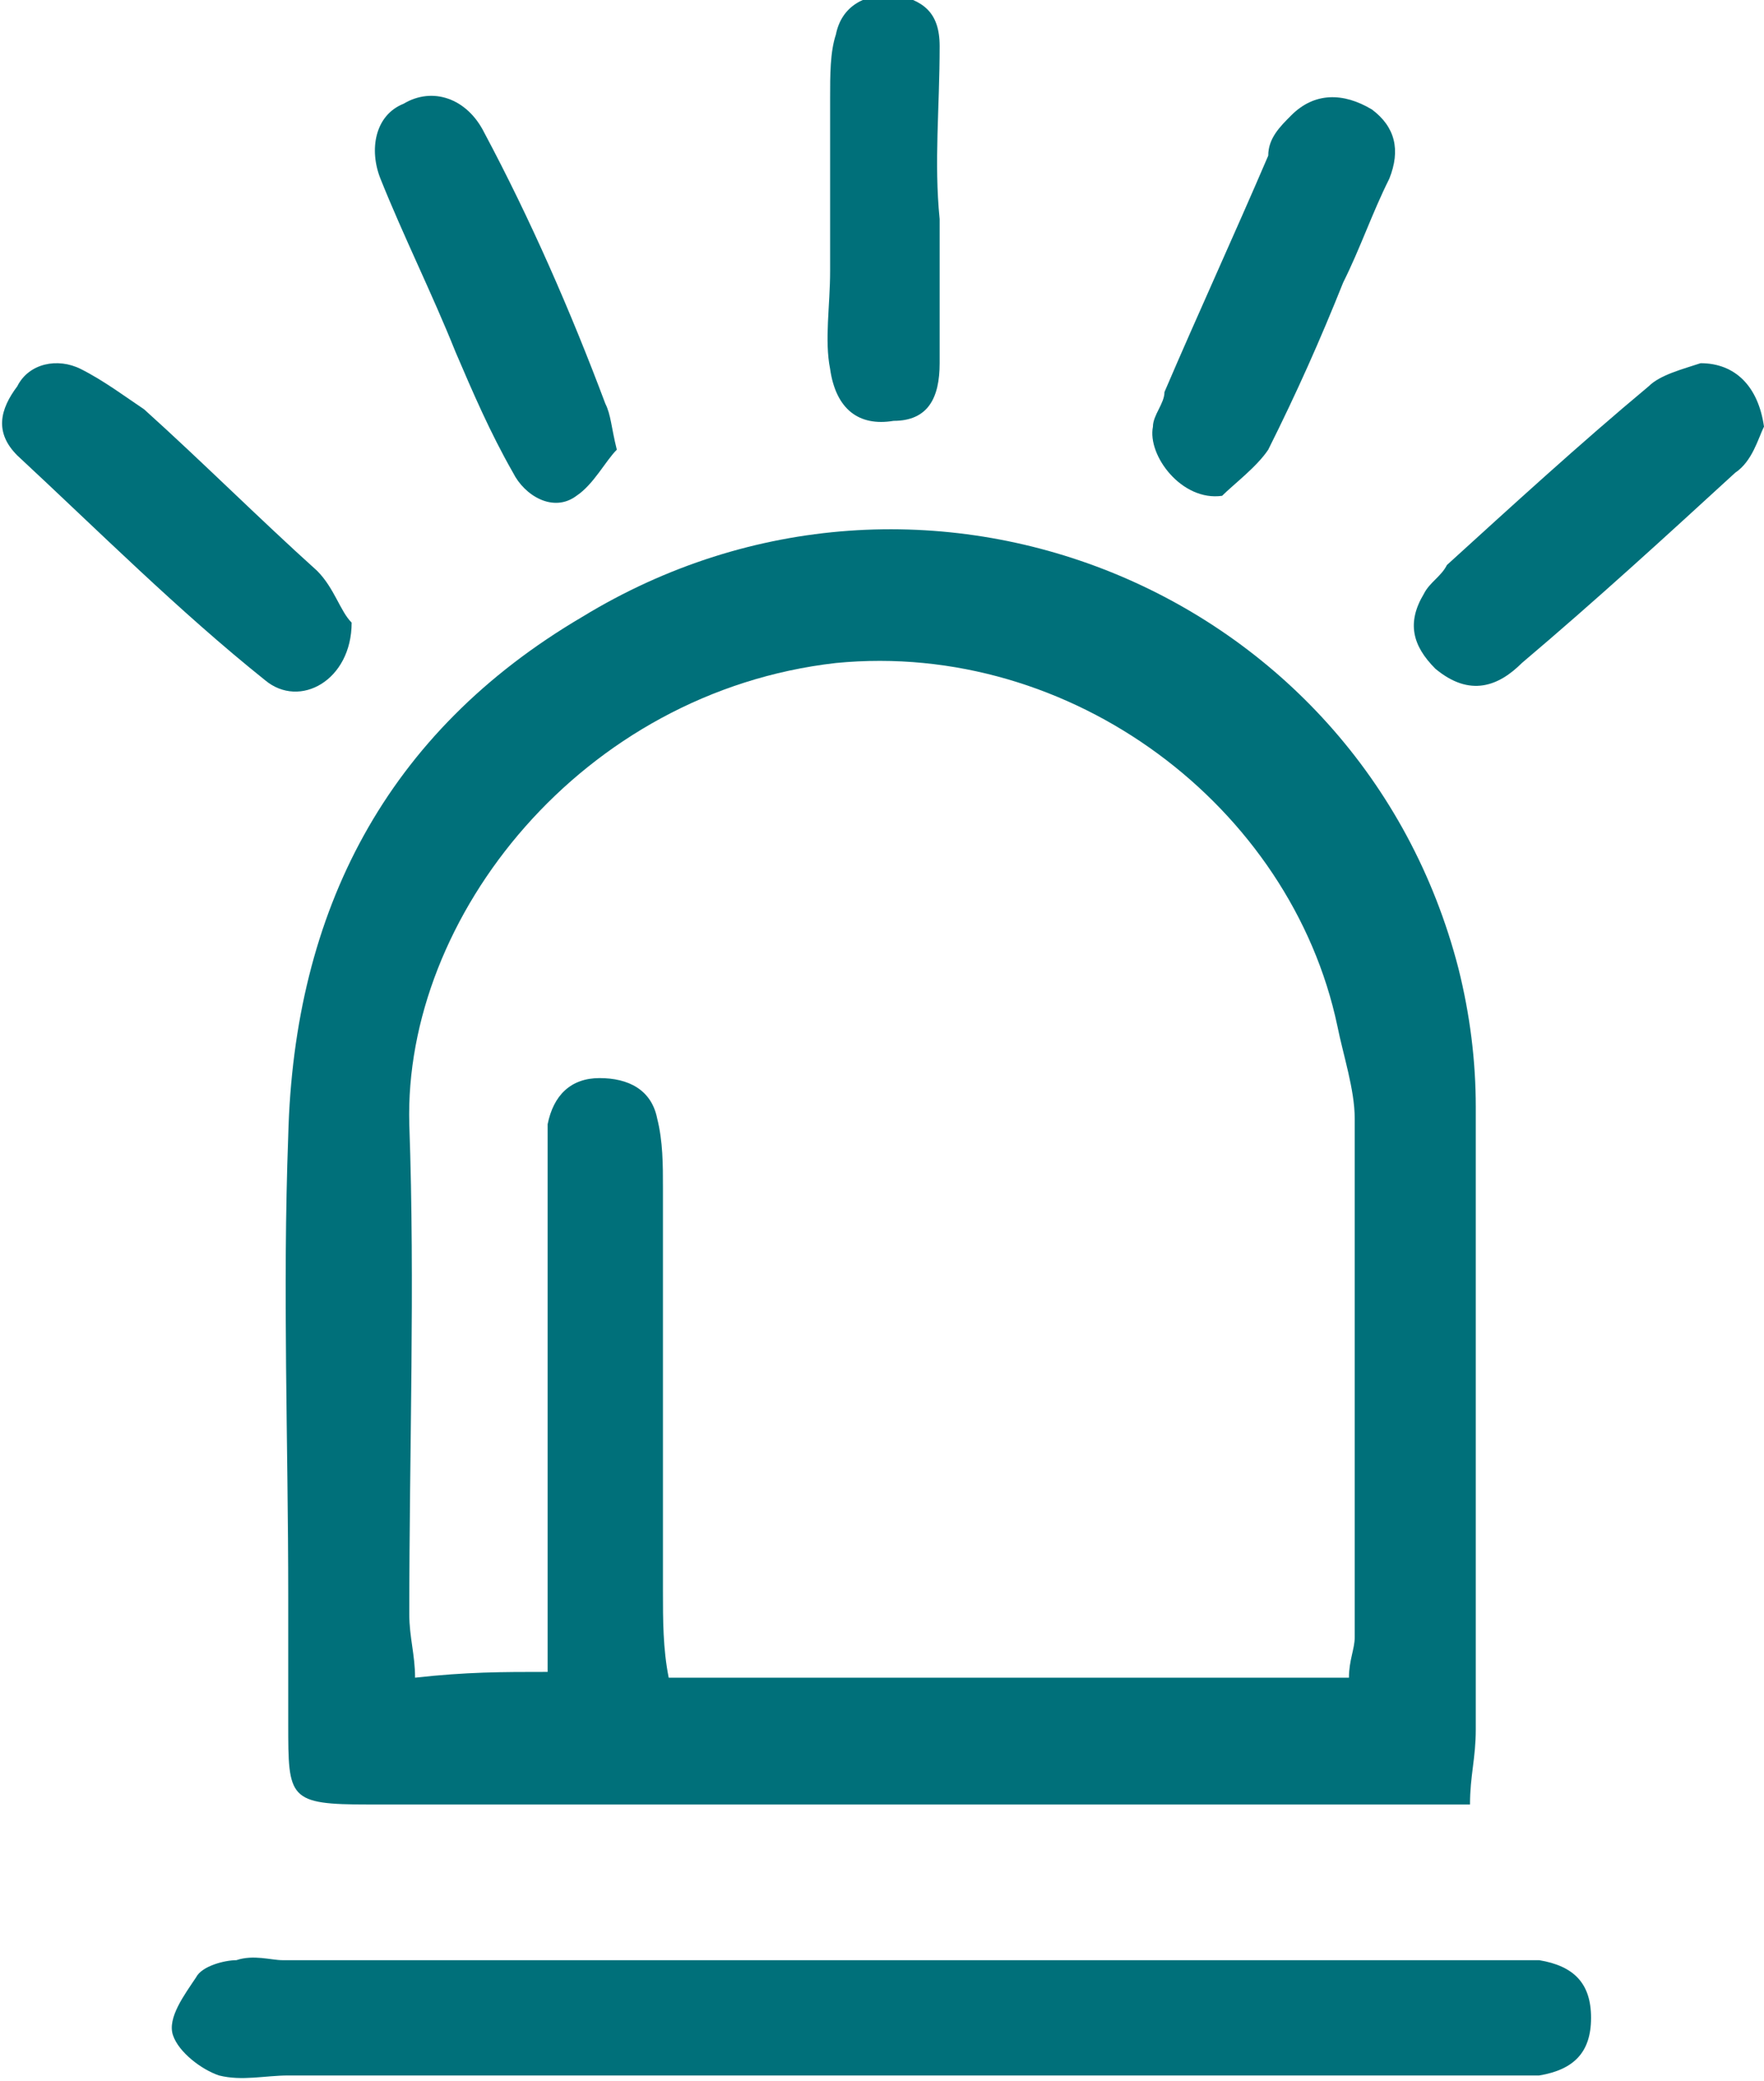 <?xml version="1.0" encoding="utf-8"?>
<!-- Generator: Adobe Illustrator 26.0.1, SVG Export Plug-In . SVG Version: 6.00 Build 0)  -->
<svg version="1.1" id="Layer_1" xmlns="http://www.w3.org/2000/svg" xmlns:xlink="http://www.w3.org/1999/xlink" x="0px" y="0px"
	 viewBox="0 0 30.6 36.1" style="enable-background:new 0 0 30.6 36.1;" xml:space="preserve">
<style type="text/css">
	.st0{fill:#00707A;}
</style>
<g>
	<path class="st0" d="M25.5,31.3c-0.7,0-1.3,0-1.8,0c-5.5,0-11.1,0-16.6,0c-0.2,0-0.4,0-0.7,0C5,31.3,5,31.2,5,29.9
		c0-0.7,0-1.4,0-2.2c0-2.7-0.1-5.3,0-8c0.1-3.9,1.7-7,5.1-9c5.9-3.6,13.5-0.5,15.2,6.1c0.2,0.8,0.3,1.6,0.3,2.4c0,3.6,0,7.2,0,10.8
		C25.6,30.5,25.5,30.8,25.5,31.3z M9.5,29c0-0.6,0-1.1,0-1.5c0-2.3,0-4.5,0-6.8c0-0.4,0-0.8,0-1.2c0.1-0.5,0.4-0.8,0.9-0.8
		s0.9,0.2,1,0.7c0.1,0.4,0.1,0.8,0.1,1.2c0,2.3,0,4.7,0,7c0,0.5,0,1,0.1,1.5c4,0,7.9,0,11.8,0c0-0.3,0.1-0.5,0.1-0.7c0-3,0-6,0-9
		c0-0.5-0.2-1.1-0.3-1.6c-0.8-3.8-4.6-6.7-8.7-6.3c-4.4,0.5-7.5,4.4-7.4,8c0.1,2.8,0,5.6,0,8.5c0,0.4,0.1,0.7,0.1,1.1
		C8.1,29,8.7,29,9.5,29z"/>
	<path class="st0" d="M15.3,36c-3.4,0-6.9,0-10.3,0c-0.4,0-0.8,0.1-1.2,0c-0.3-0.1-0.7-0.4-0.8-0.7s0.2-0.7,0.4-1
		C3.5,34.1,3.9,34,4.1,34c0.3-0.1,0.6,0,0.8,0c6.9,0,13.8,0,20.8,0c0.3,0,0.7,0,1,0c0.6,0.1,0.9,0.4,0.9,1s-0.3,0.9-0.9,1
		c-0.4,0-0.8,0-1.2,0C22.1,36,18.7,36,15.3,36z"/>
	<path class="st0" d="M21.2,8.6c-0.7,0.1-1.3-0.7-1.2-1.2c0-0.2,0.2-0.4,0.2-0.6c0.6-1.4,1.2-2.7,1.8-4.1c0-0.3,0.2-0.5,0.4-0.7
		c0.4-0.4,0.9-0.4,1.4-0.1c0.4,0.3,0.5,0.7,0.3,1.2c-0.3,0.6-0.5,1.2-0.8,1.8c-0.4,1-0.8,1.9-1.3,2.9C21.8,8.1,21.4,8.4,21.2,8.6z"
		/>
	<path class="st0" d="M6.1,10.8c0,1-0.9,1.5-1.5,1c-1.5-1.2-2.9-2.6-4.3-3.9c-0.4-0.4-0.3-0.8,0-1.2C0.5,6.3,1,6.2,1.4,6.4
		c0.4,0.2,0.8,0.5,1.1,0.7c1,0.9,2,1.9,3,2.8C5.8,10.2,5.9,10.6,6.1,10.8z"/>
	<path class="st0" d="M10.7,7.8C10.5,8,10.3,8.4,10,8.6c-0.4,0.3-0.9,0-1.1-0.4c-0.4-0.7-0.7-1.4-1-2.1c-0.4-1-0.9-2-1.3-3
		C6.4,2.6,6.5,2,7,1.8c0.5-0.3,1.1-0.1,1.4,0.5C9.2,3.8,9.9,5.4,10.5,7C10.6,7.2,10.6,7.4,10.7,7.8z"/>
	<path class="st0" d="M30.6,7.4c-0.1,0.2-0.2,0.6-0.5,0.8c-1.2,1.1-2.4,2.2-3.7,3.3c-0.4,0.4-0.9,0.6-1.5,0.1
		c-0.4-0.4-0.5-0.8-0.2-1.3c0.1-0.2,0.3-0.3,0.4-0.5c1.1-1,2.3-2.1,3.5-3.1c0.2-0.2,0.6-0.3,0.9-0.4C30.1,6.3,30.5,6.7,30.6,7.4z"/>
	<path class="st0" d="M16.3,3.8c0,0.8,0,1.7,0,2.5c0,0.6-0.2,1-0.8,1c-0.6,0.1-1-0.2-1.1-0.9c-0.1-0.5,0-1.1,0-1.7c0-1,0-2,0-3
		c0-0.4,0-0.8,0.1-1.1c0.1-0.5,0.5-0.7,1-0.7C16,0,16.3,0.2,16.3,0.8C16.3,1.9,16.2,2.8,16.3,3.8L16.3,3.8z"/>
</g>
</svg>
